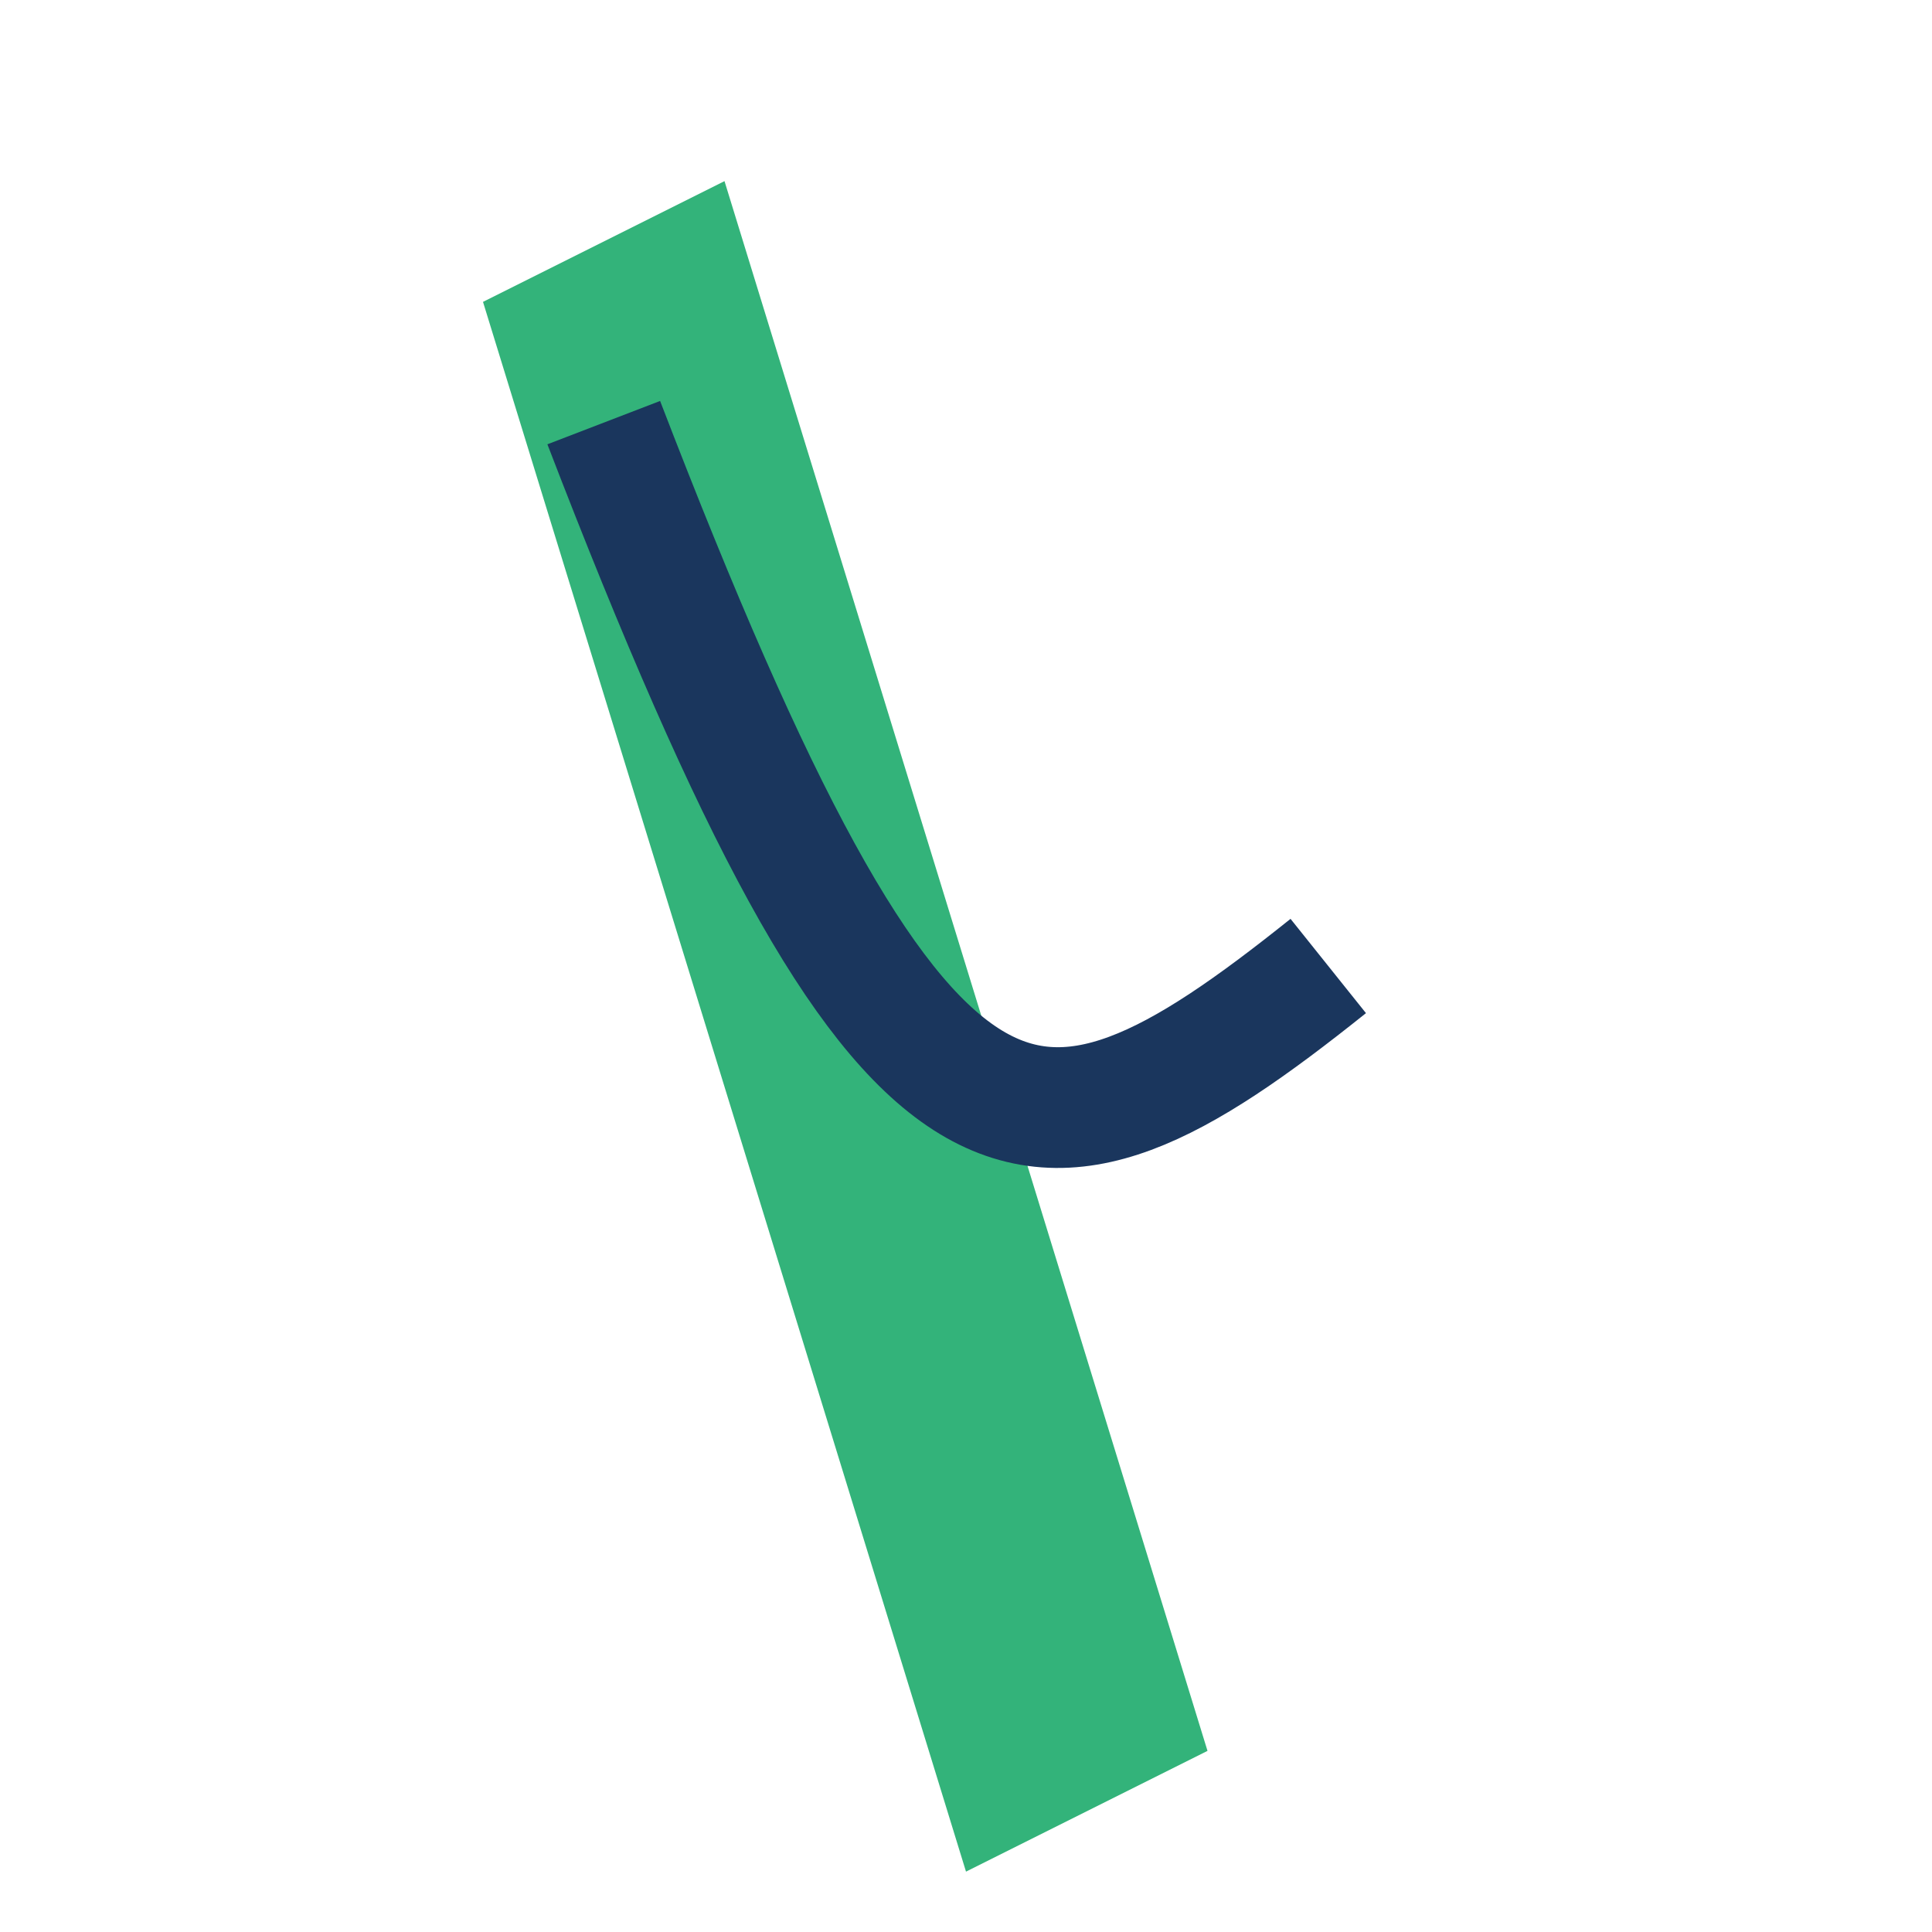 <?xml version="1.0" encoding="UTF-8"?>
<svg xmlns="http://www.w3.org/2000/svg" width="32" height="32" viewBox="0 0 32 32"><path d="M8 5l4-2 8 26-4 2z" fill="#33B37A"/><path d="M10 7c5 13 7 13 12 9" stroke="#1A365D" stroke-width="2" fill="none"/></svg>